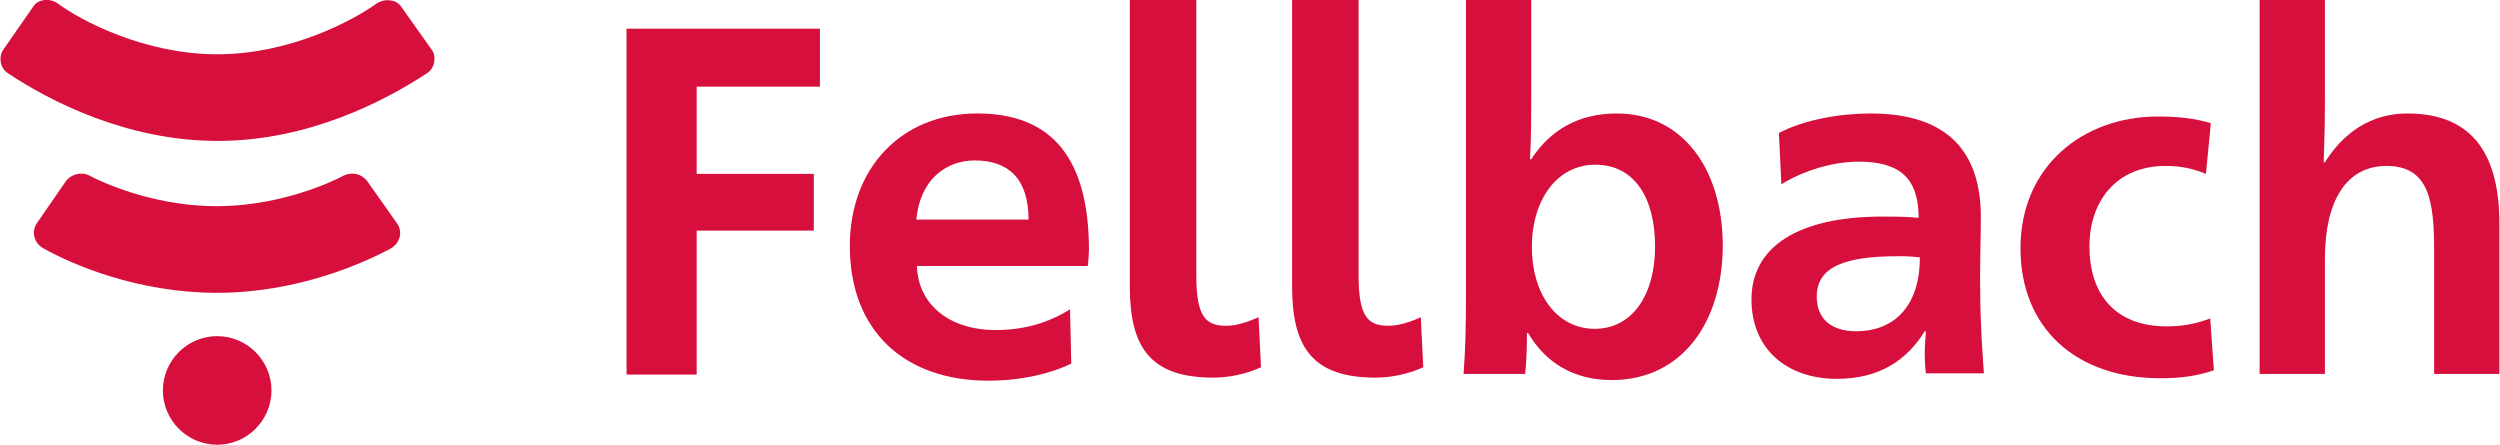 <?xml version="1.0" encoding="utf-8"?>
<!-- Generator: Adobe Illustrator 24.1.0, SVG Export Plug-In . SVG Version: 6.00 Build 0)  -->
<svg version="1.1" id="Ebene_1" xmlns="http://www.w3.org/2000/svg" xmlns:xlink="http://www.w3.org/1999/xlink" x="0px" y="0px"
	 viewBox="0 0 409.8 72.9" style="enable-background:new 0 0 409.8 72.9;" xml:space="preserve">
<style type="text/css">
	.st0{fill:#D70F3C;}
</style>
<g>
	<path class="st0" d="M394.6,18.6c-6,0-10.5,3.2-13.5,8h-0.2c0.1-2.5,0.2-6.5,0.2-10.1V0h-10.7v61.3h10.7V42.4
		c0-9.3,3.4-15.2,10.1-15.2c7.1,0,7.8,6,7.8,14v20.1h10.7V37.1C409.8,25.8,405.7,18.6,394.6,18.6z"/>
	<path class="st0" d="M355.2,53.5c-8.8,0-12.7-5.6-12.7-13.1c0-7.3,4.3-13.2,12.5-13.2c2.7,0,4.6,0.5,6.6,1.3l0.8-8.3
		c-2.6-0.8-5.3-1.1-8.7-1.1c-12.2,0-22.5,8.1-22.5,21.6c0,13,9,21.3,22.9,21.3c3.6,0,6.1-0.4,8.8-1.3l-0.6-8.5
		C359.9,53.1,357.7,53.5,355.2,53.5z"/>
	<path class="st0" d="M324.7,35.6c0-10.4-5.1-17-18.1-17c-5,0-10.8,1-15,3.2l0.4,8.4c3.6-2.2,8.3-3.7,12.7-3.7
		c6.8,0,9.8,2.8,9.8,9.2c-2-0.2-4.2-0.2-5.9-0.2c-13.8,0-21.5,4.9-21.5,13.6c0,8.1,5.8,13,14,13c7,0,11.5-3.1,14.4-7.8h0.2
		c-0.1,1.3-0.2,2.7-0.2,3.6c0,1.2,0.1,2.7,0.2,3.3h9.5c-0.2-2.8-0.6-8.4-0.6-13.3C324.5,44.9,324.7,38.8,324.7,35.6z M304.3,54.3
		c-4.1,0-6.5-2-6.5-5.7c0-4.9,4.7-6.6,13.3-6.6c1.2,0,2,0,3.6,0.2C314.7,50.7,310,54.3,304.3,54.3z"/>
	<path class="st0" d="M265,18.6c-6.2,0-10.9,2.7-14,7.5h-0.2c0.2-3.2,0.2-7.5,0.2-11.6V0h-10.7v48.8c0,4.4-0.1,9-0.4,12.5H250
		c0.2-1.6,0.3-4.4,0.3-6.7h0.2c2.8,4.8,7.4,7.7,13.7,7.7c11.3,0,18.2-9.2,18.2-22.2C282.3,27.5,275.7,18.6,265,18.6z M261.4,53.9
		c-6.2,0-10.3-5.7-10.3-13.4S255.2,27,261.5,27c6.4,0,9.8,5.4,9.8,13.4C271.3,48.3,267.6,53.9,261.4,53.9z"/>
	<path class="st0" d="M227.6,53.4c-3.4,0-4.9-1.5-4.9-8.3V0h-10.9v47c0,10.1,3.5,14.9,13.7,14.9c2.3,0,5.2-0.5,7.8-1.7l-0.4-8.2
		C231.1,52.8,229.3,53.4,227.6,53.4z"/>
	<path class="st0" d="M201,53.4c-3.4,0-4.9-1.5-4.9-8.3V0h-10.9v47c0,10.1,3.5,14.9,13.7,14.9c2.3,0,5.2-0.5,7.8-1.7l-0.4-8.2
		C204.5,52.8,202.7,53.4,201,53.4z"/>
	<path class="st0" d="M160.2,18.6c-12.6,0-20.9,9.1-20.9,21.7c0,14,9,22.1,22.7,22.1c5.3,0,10.1-1.1,13.6-2.8l-0.2-8.9
		c-3.5,2.2-7.5,3.4-12.2,3.4c-7.5,0-12.7-4.1-12.9-10.5h28c0.1-0.6,0.2-2,0.2-2.6C178.5,25.8,172.3,18.6,160.2,18.6z M150.2,36
		c0.6-6.5,4.8-9.7,9.6-9.7c5.4,0,8.8,2.9,8.8,9.7H150.2z"/>
	<polygon class="st0" points="102.7,61.4 114.2,61.4 114.2,37.8 133.4,37.8 133.4,28.5 114.2,28.5 114.2,14.2 134.4,14.2 134.4,4.7 
		102.7,4.7 	"/>
	<path class="st0" d="M35.6,55.1c-4.9,0-8.9,4-8.9,8.9c0,4.9,4,8.9,8.9,8.9c4.9,0,8.9-4,8.9-8.9C44.5,59.1,40.5,55.1,35.6,55.1z"/>
	<path class="st0" d="M60.2,29.7c-0.9-1.2-2.5-1.6-3.9-0.9c-3.6,1.9-11.7,5-20.8,5c-9.1,0-17.2-3.1-20.8-5c-1.3-0.7-3-0.3-3.9,0.9
		l-4.7,6.8c-1,1.4-0.6,3.3,1,4.2c4.8,2.7,15.5,7.3,28.5,7.3c12.9,0,23.7-4.7,28.5-7.3c1.5-0.9,2-2.8,0.9-4.2L60.2,29.7z"/>
	<path class="st0" d="M65.7,1c-0.8-1.1-2.7-1.3-4-0.4c-3.9,2.8-14.2,8.3-26.1,8.3h0c-11.9,0-22.3-5.5-26.1-8.3
		C8.2-0.4,6.2-0.1,5.5,1l-5,7.2c-0.7,1-0.6,2.9,0.8,3.8c6.9,4.6,19.5,11.1,34.4,11.1h0h0h0C50.5,23.1,63,16.6,70,12
		c1.4-0.9,1.5-2.9,0.8-3.8L65.7,1z"/>
</g>
</svg>
